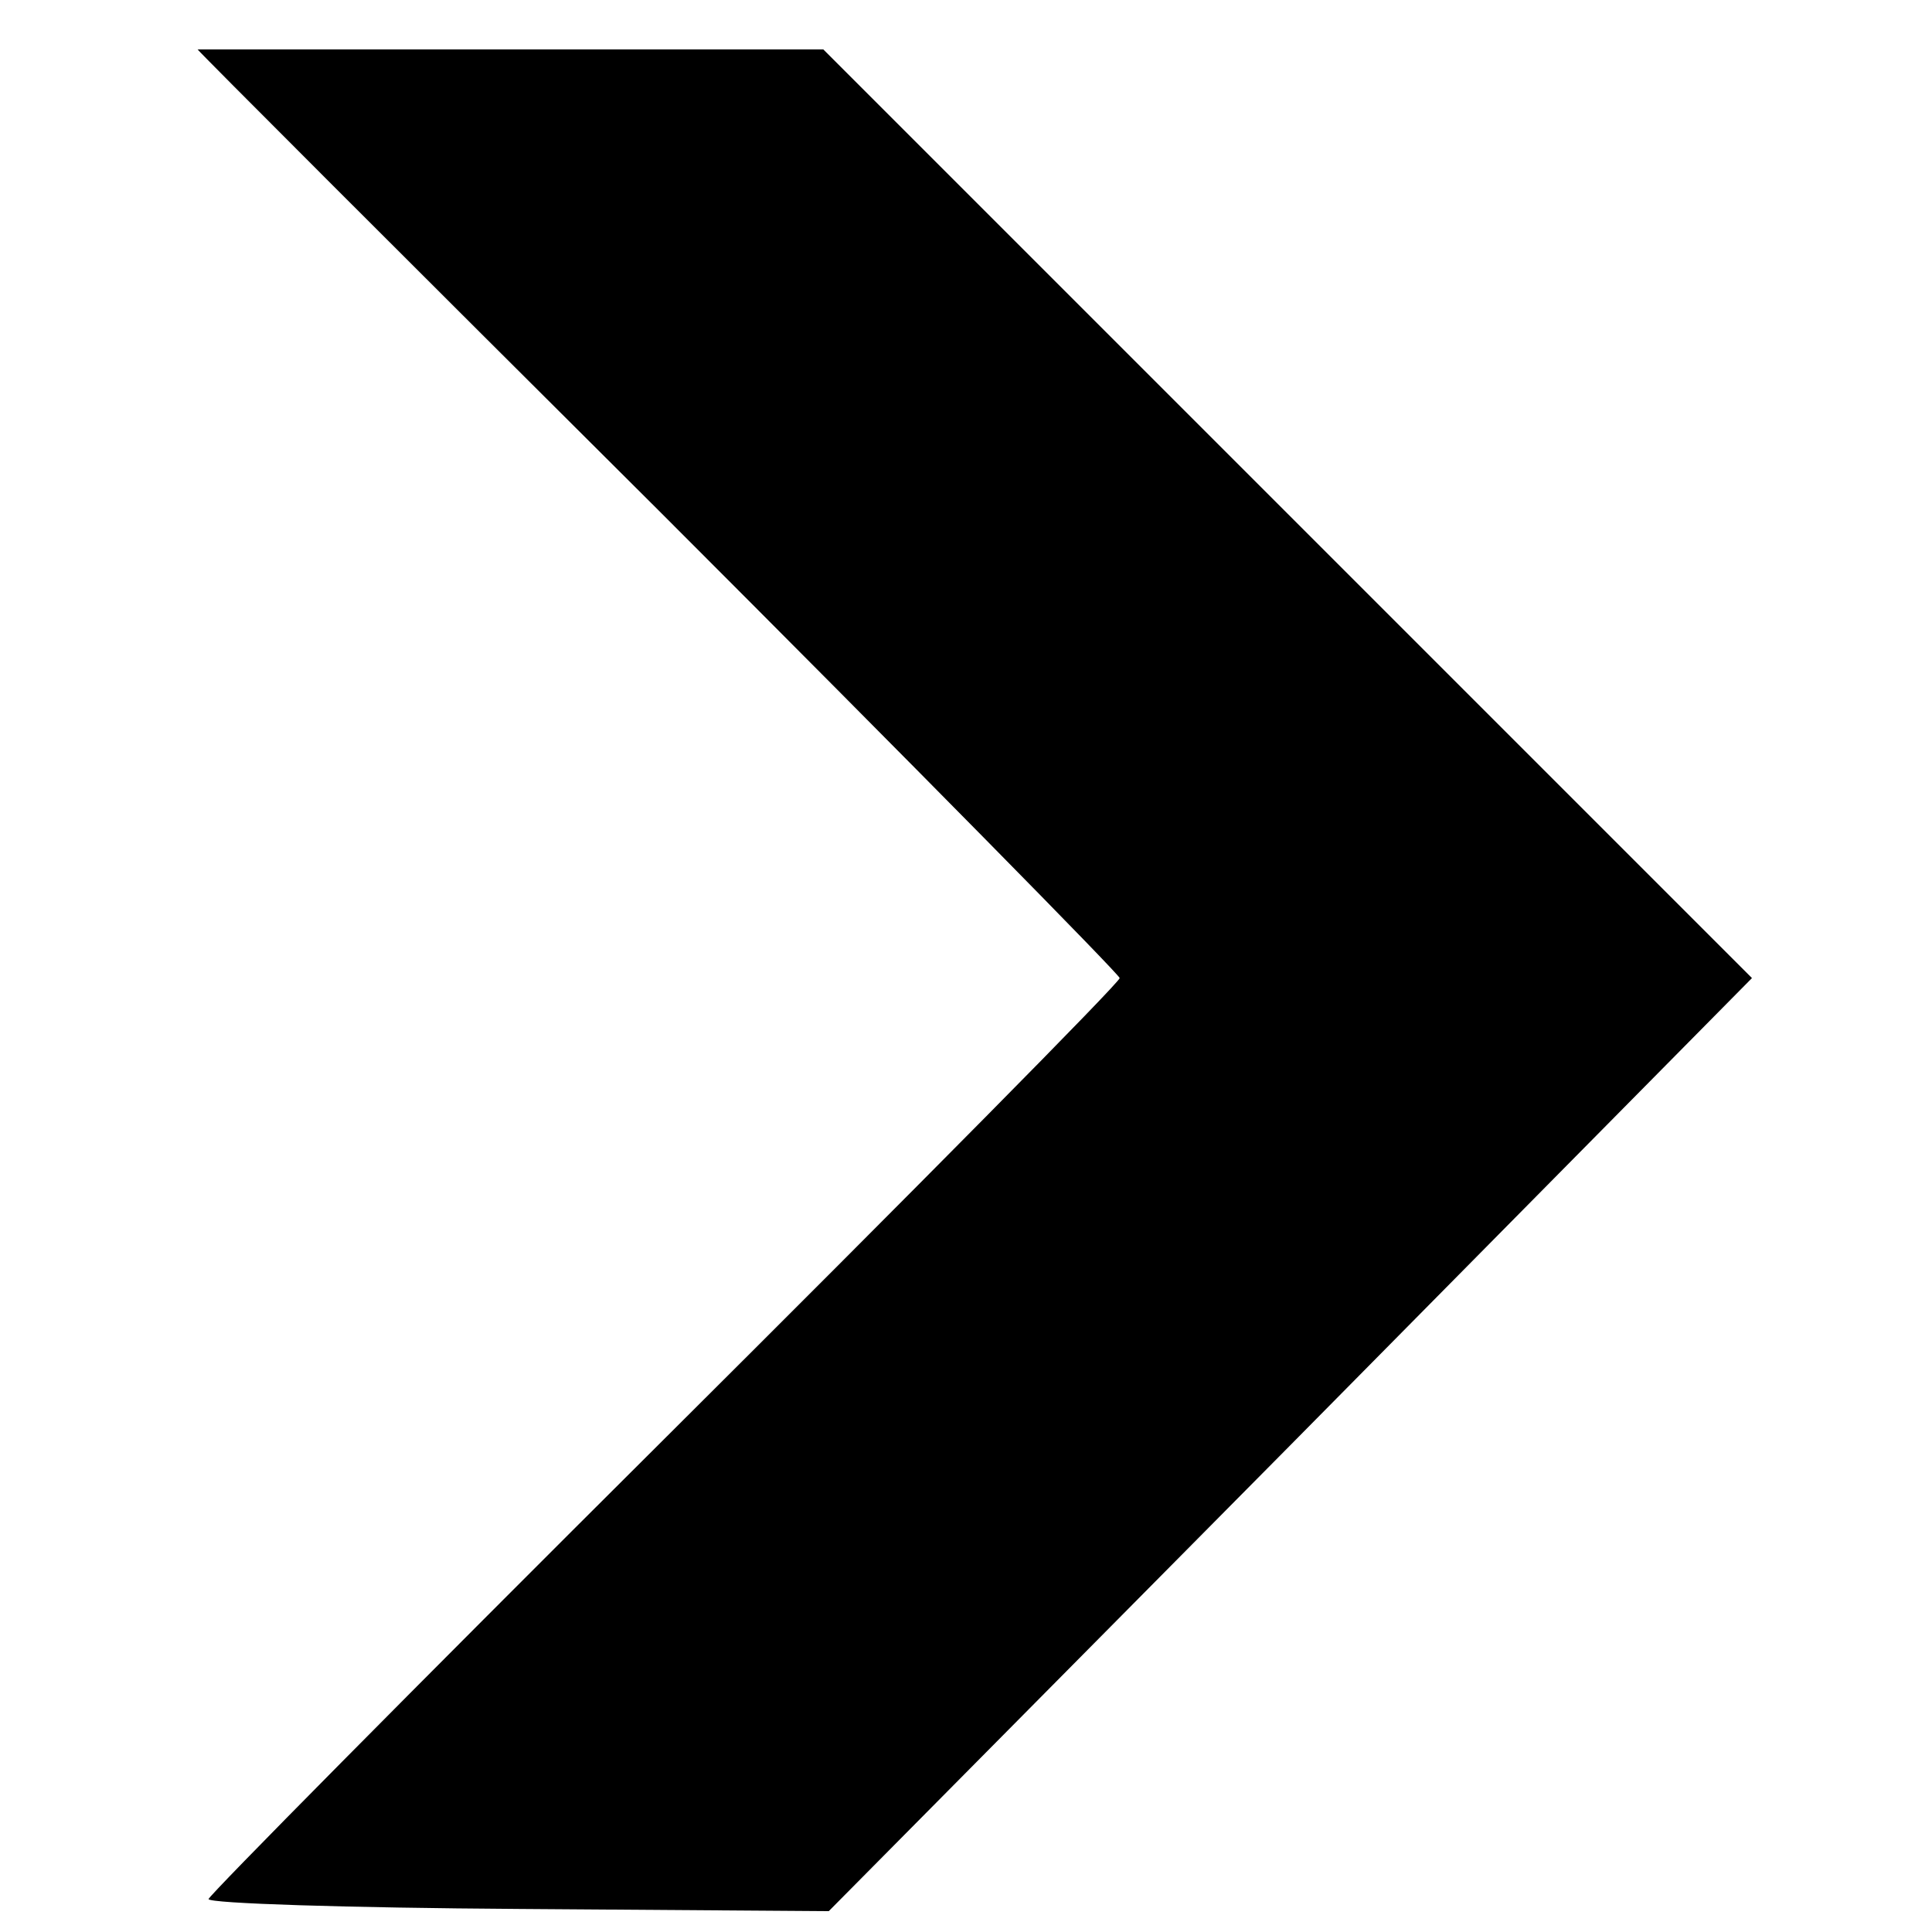<svg version="1.0" xmlns="http://www.w3.org/2000/svg" width="234.667" height="234.667" viewBox="0 0 176 176"><path d="M18 4.5c0 .1 18.9 19 42 42 23.1 23.1 42 42.3 42 42.6 0 .4-18.7 19.3-41.5 42S19 172.7 19 173c0 .4 12.7.8 28.3.9l28.2.2 42.1-42.5 42-42.5-42.3-42.3L75 4.5H18z"/></svg>